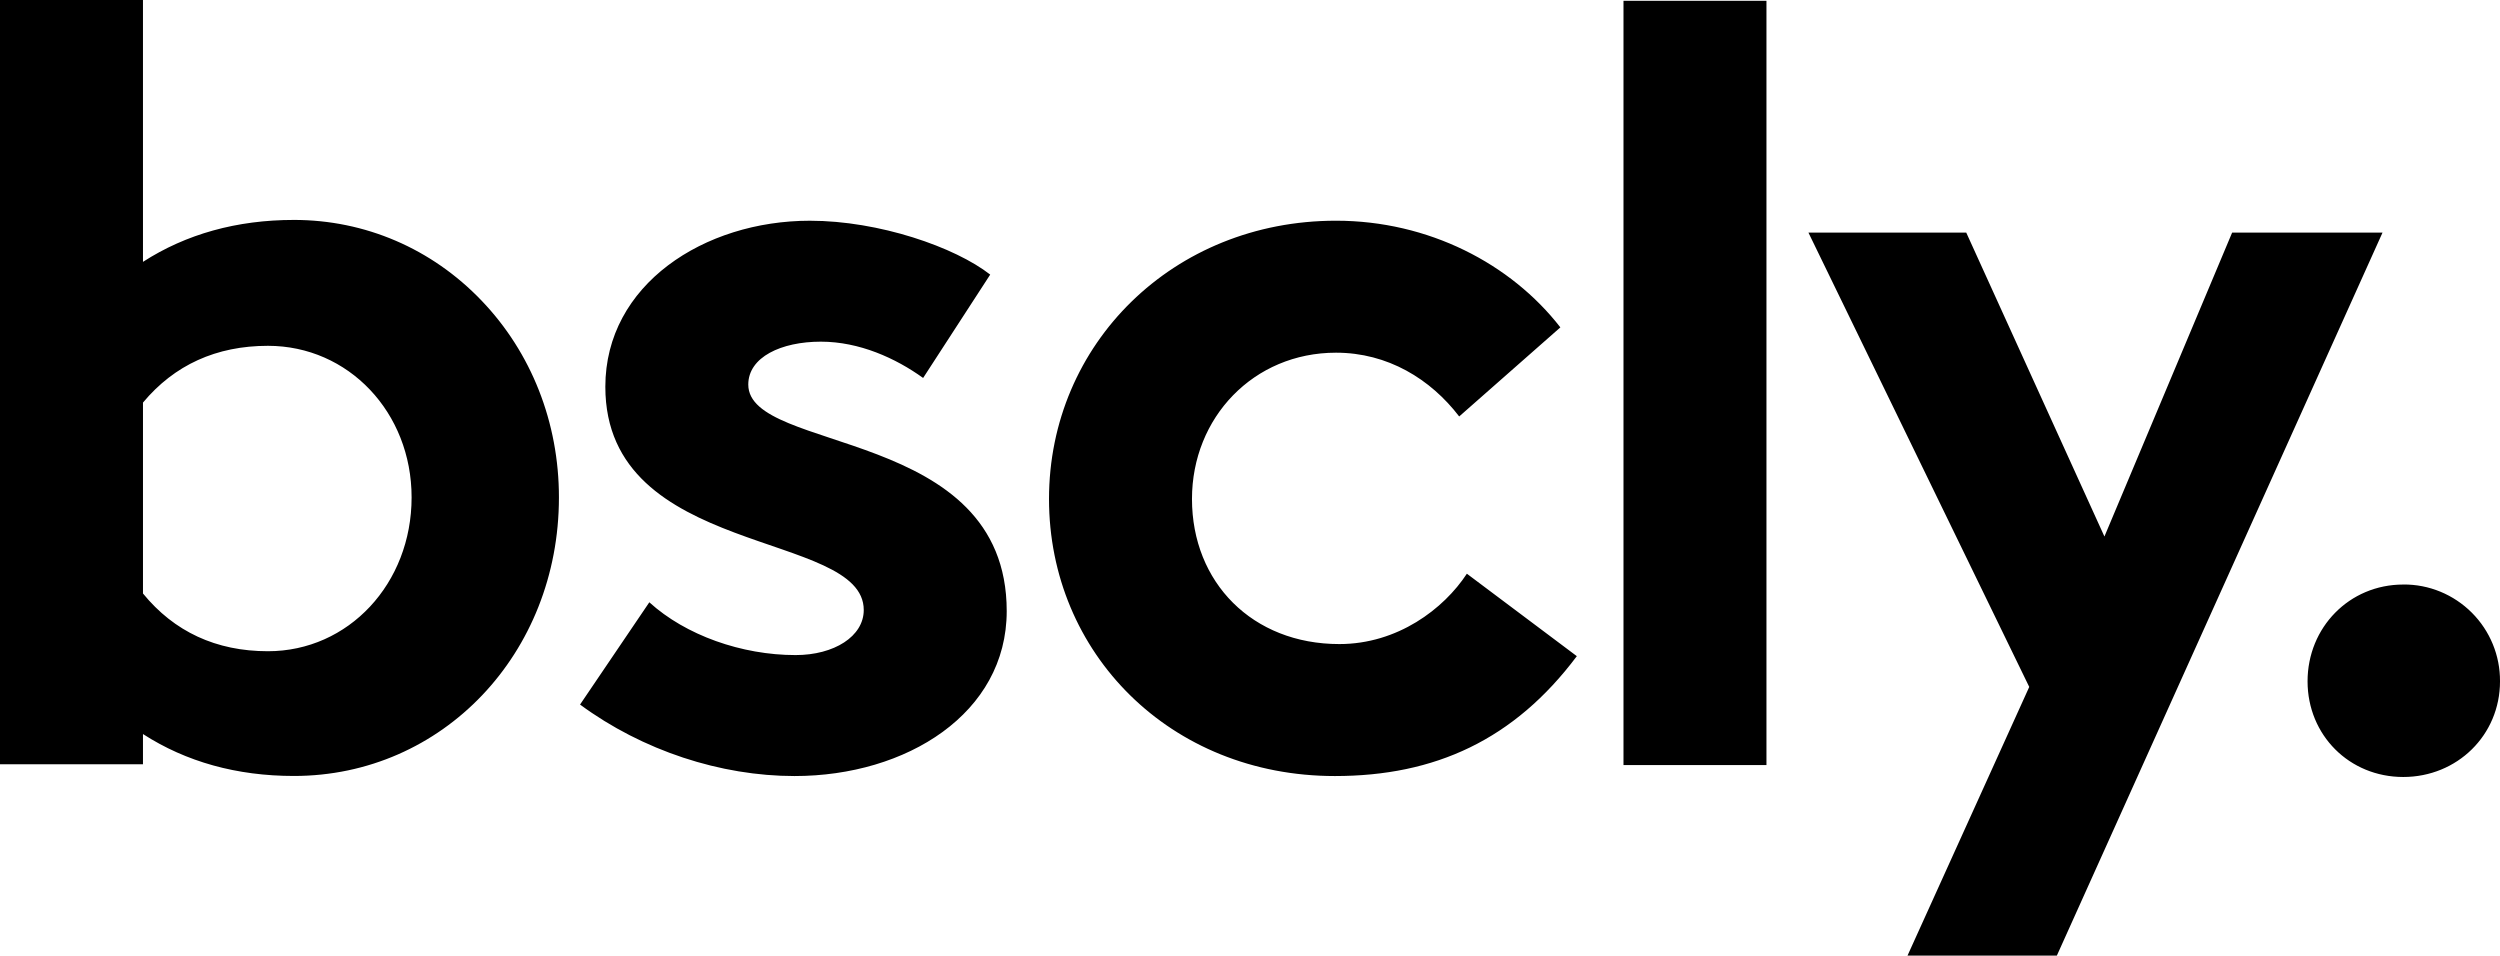 <?xml version="1.0" encoding="UTF-8" standalone="no"?>
<!-- Generator: Adobe Illustrator 23.0.2, SVG Export Plug-In . SVG Version: 6.00 Build 0)  -->

<svg
   xmlns:dc="http://purl.org/dc/elements/1.1/"
   xmlns:cc="http://creativecommons.org/ns#"
   xmlns:rdf="http://www.w3.org/1999/02/22-rdf-syntax-ns#"
   xmlns:svg="http://www.w3.org/2000/svg"
   xmlns="http://www.w3.org/2000/svg"
   xmlns:sodipodi="http://sodipodi.sourceforge.net/DTD/sodipodi-0.dtd"
   xmlns:inkscape="http://www.inkscape.org/namespaces/inkscape"
   version="1.1"
   id="Layer_1"
   x="0px"
   y="0px"
   viewBox="0 0 1000 382.25"
   xml:space="preserve"
   sodipodi:docname="mod-logo-stacked-brandpurple.svg"
   width="1000"
   height="382.25"
   inkscape:version="0.92.4 (5da689c313, 2019-01-14)"><defs
   id="defs51" /><sodipodi:namedview
   pagecolor="#ffffff"
   bordercolor="#666666"
   borderopacity="1"
   objecttolerance="10"
   gridtolerance="10"
   guidetolerance="10"
   inkscape:pageopacity="0"
   inkscape:pageshadow="2"
   inkscape:window-width="1920"
   inkscape:window-height="1017"
   id="namedview49"
   showgrid="false"
   fit-margin-top="0"
   fit-margin-left="0"
   fit-margin-right="0"
   fit-margin-bottom="0"
   inkscape:zoom="0.45079418"
   inkscape:cx="500.8593"
   inkscape:cy="165.74148"
   inkscape:window-x="1912"
   inkscape:window-y="-8"
   inkscape:window-maximized="1"
   inkscape:current-layer="Layer_1" />
<style
   type="text/css"
   id="style2">
	.st0{fill:#7029EC;}
</style>



<path
   d="m 259.729,240.916 c 14.521,13.198 36.948,21.115 58.5,21.115 15.396,0 27.271,-7.469 27.271,-18.031 0,-32.115 -103.365,-20.667 -103.365,-89.292 0,-40.906 39.583,-66.417 81.812,-66.417 27.708,0 58.062,10.552 72.135,21.552 l -26.833,41.344 c -10.99,-7.917 -25.521,-14.521 -40.906,-14.521 -15.833,0 -29.031,6.167 -29.031,17.167 0,27.708 103.375,16.708 103.375,90.604 0,40.906 -40.031,65.979 -84.896,65.979 -29.479,0 -60.698,-10.125 -85.771,-28.594 l 27.708,-40.906 v 0 m 371,21.552 c -25.062,33.437 -56.729,47.948 -96.771,47.948 -65.969,0 -114.354,-49.271 -114.354,-110.833 0,-62.031 49.708,-111.302 114.792,-111.302 36.958,0 69.948,17.156 89.75,42.667 l -40.469,35.635 c -11.438,-14.958 -28.594,-25.51 -49.271,-25.51 -32.989,0 -57.614,25.948 -57.614,58.5 0,33.437 24.188,58.052 58.937,58.052 23.312,0 41.792,-14.062 51.021,-28.146 l 43.99,32.99 h -0.01 m 330.562,-28.667 c 10.287,-0.104 20.17,3.998 27.443,11.273 7.273,7.275 11.33,17.159 11.266,27.446 0,21.562 -17.156,38.271 -38.708,38.271 -21.552,0 -38.271,-16.719 -38.271,-38.271 0,-21.562 16.719,-38.708 38.271,-38.708 m -854.124,26.677 c -20.729,0 -37.5,-7.812 -49.979,-23.094 v -76.365 c 12.542,-15.042 29.323,-22.708 49.979,-22.708 32.229,0 57.469,26.635 57.469,60.625 0,34.51 -25.24,61.542 -57.469,61.542 m 10.385,-172.521 c -22.812,0 -43.104,5.646 -60.365,16.771 V 0 H 0 v 305.698 h 57.187 v -12.083 c 17.26,11.135 37.562,16.771 60.365,16.771 59.448,0 106.021,-48.937 106.021,-111.427 0,-29.937 -11,-57.917 -30.979,-78.75 C 172.677,99.417 146.021,87.969 117.552,87.969 m 531.843,218.052 h 57.188 V 0.312 h -57.188 v 305.708 m 113.604,76.229 h 59.739 L 953.009,93.042 h -60.156 L 841.77,214.604 786.499,93.042 h -63.125 l 88.323,181.729 -48.698,107.479"
   id="path590"
   inkscape:connector-curvature="0"
   style="vector-effect:none;fill:#000000;fill-opacity:1;fill-rule:nonzero;stroke:none;stroke-width:10.417;stroke-linecap:square;stroke-linejoin:bevel" /></svg>